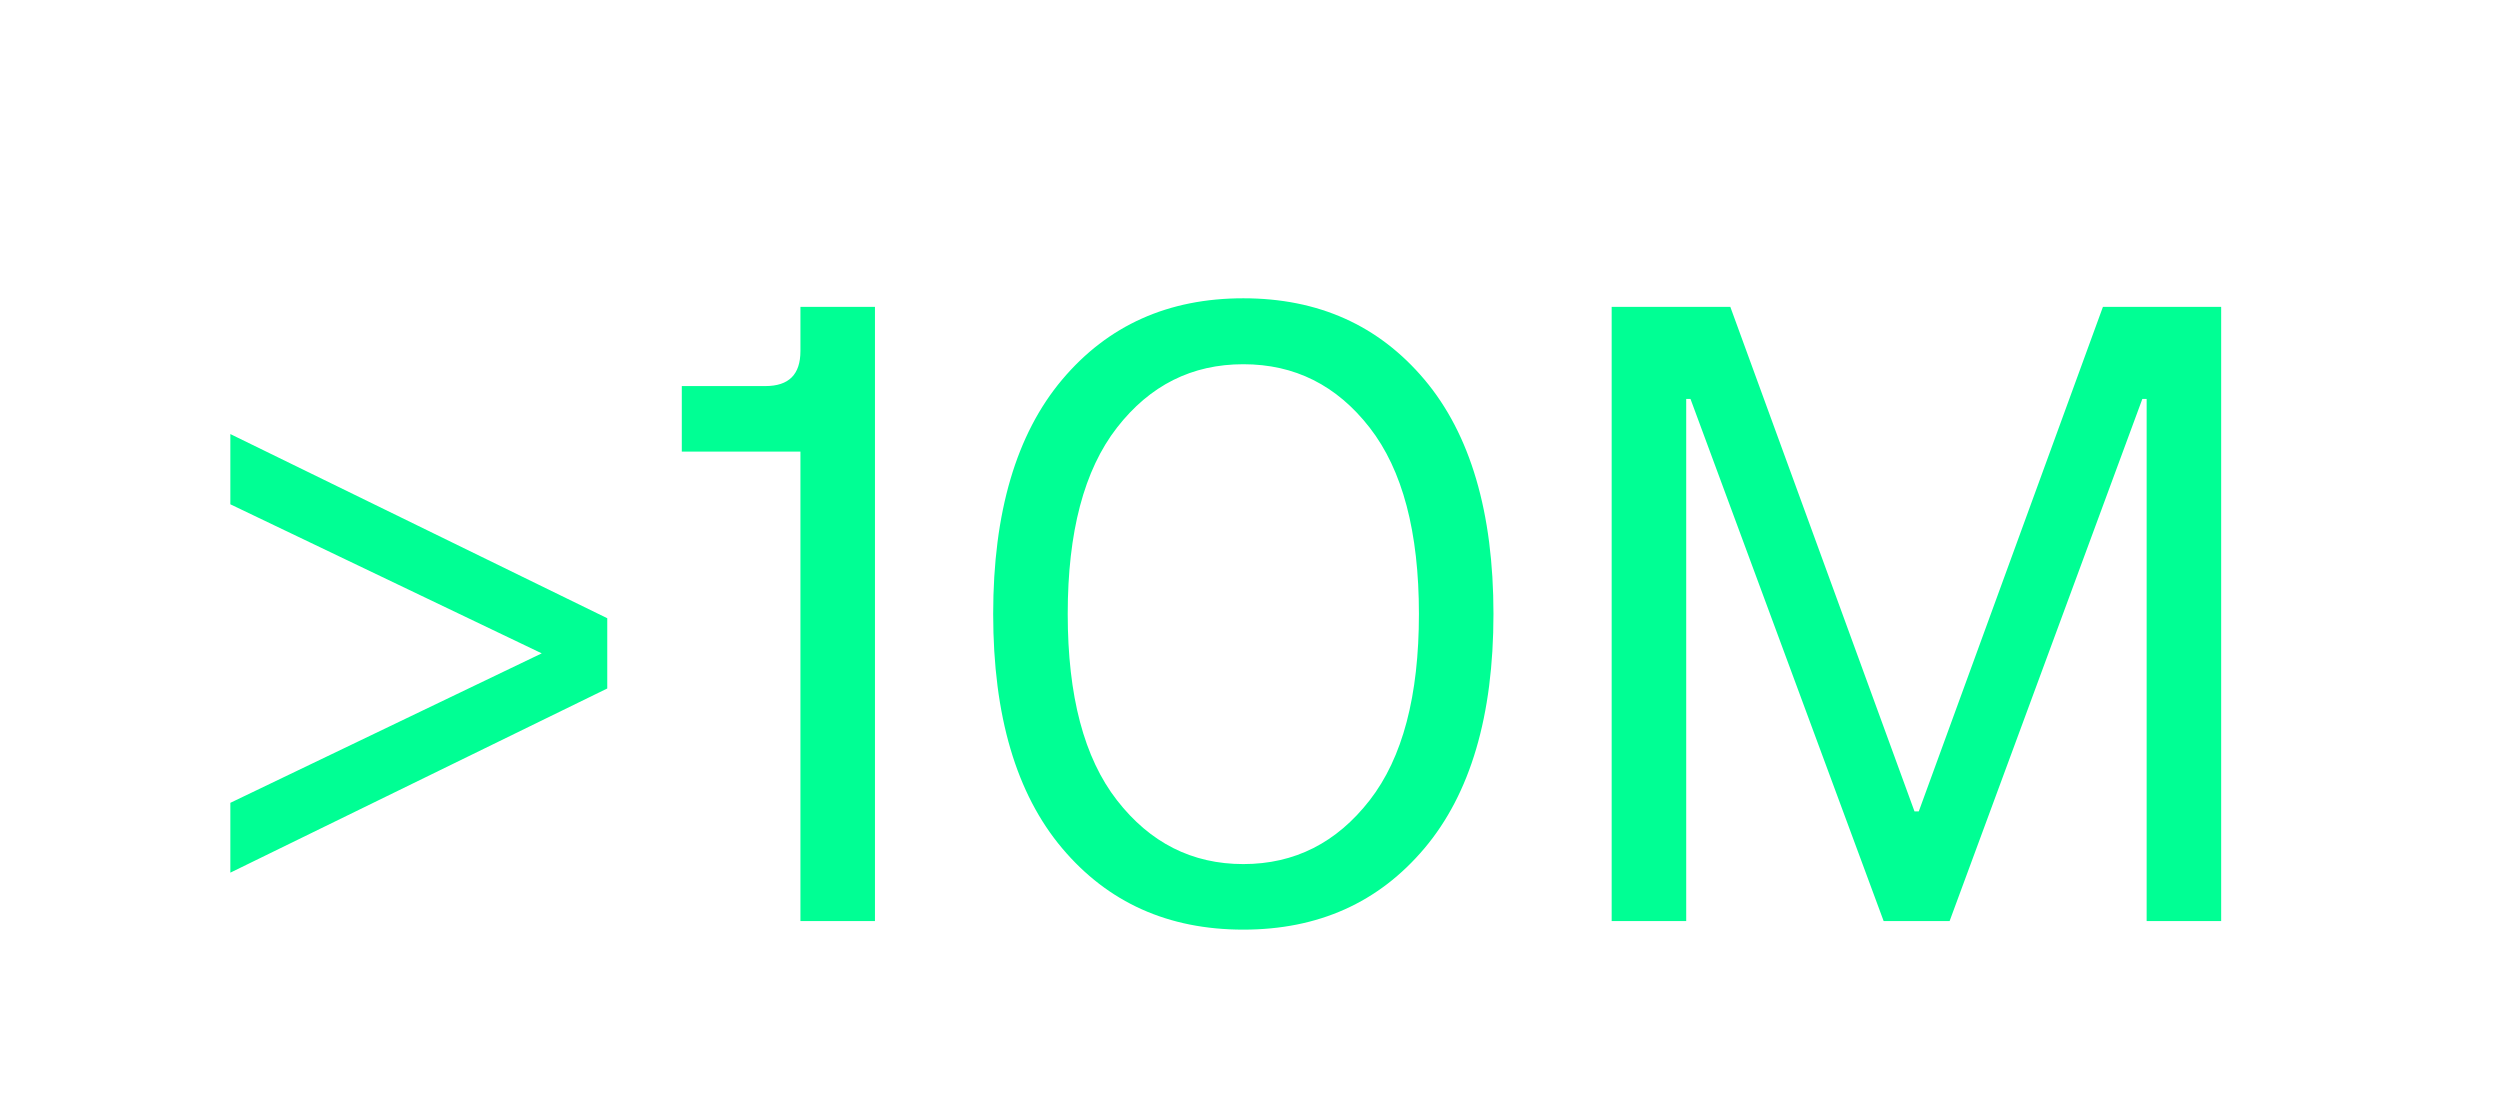 <svg width="114" height="50" viewBox="0 0 114 50" fill="none" xmlns="http://www.w3.org/2000/svg">
<path d="M27.691 31.395L10.504 39.793V36.609L24.703 29.793L10.504 22.996V19.793L27.691 28.191V31.395ZM39.898 42H36.5V20.594H31.09V17.605H34.898C35.973 17.605 36.5 17.078 36.5 16.004V13.992H39.898V42ZM64.957 38.68C62.867 41.16 60.113 42.391 56.695 42.391C53.277 42.391 50.523 41.16 48.434 38.68C46.344 36.199 45.289 32.645 45.289 27.996C45.289 23.367 46.344 19.793 48.434 17.312C50.523 14.832 53.277 13.602 56.695 13.602C60.113 13.602 62.867 14.832 64.957 17.312C67.047 19.793 68.102 23.367 68.102 27.996C68.102 32.645 67.047 36.199 64.957 38.68ZM50.934 36.492C52.438 38.426 54.352 39.402 56.695 39.402C59.039 39.402 60.953 38.426 62.457 36.492C63.961 34.559 64.703 31.727 64.703 27.996C64.703 24.266 63.961 21.434 62.457 19.5C60.953 17.566 59.039 16.609 56.695 16.609C54.352 16.609 52.438 17.566 50.934 19.5C49.43 21.434 48.688 24.266 48.688 27.996C48.688 31.727 49.43 34.559 50.934 36.492ZM76.891 42H73.492V13.992H78.902L87.301 37H87.496L95.894 13.992H101.285V42H97.887V18.191H97.691L88.902 42H85.894L77.086 18.191H76.891V42Z" fill="#00FF94"/>
</svg>